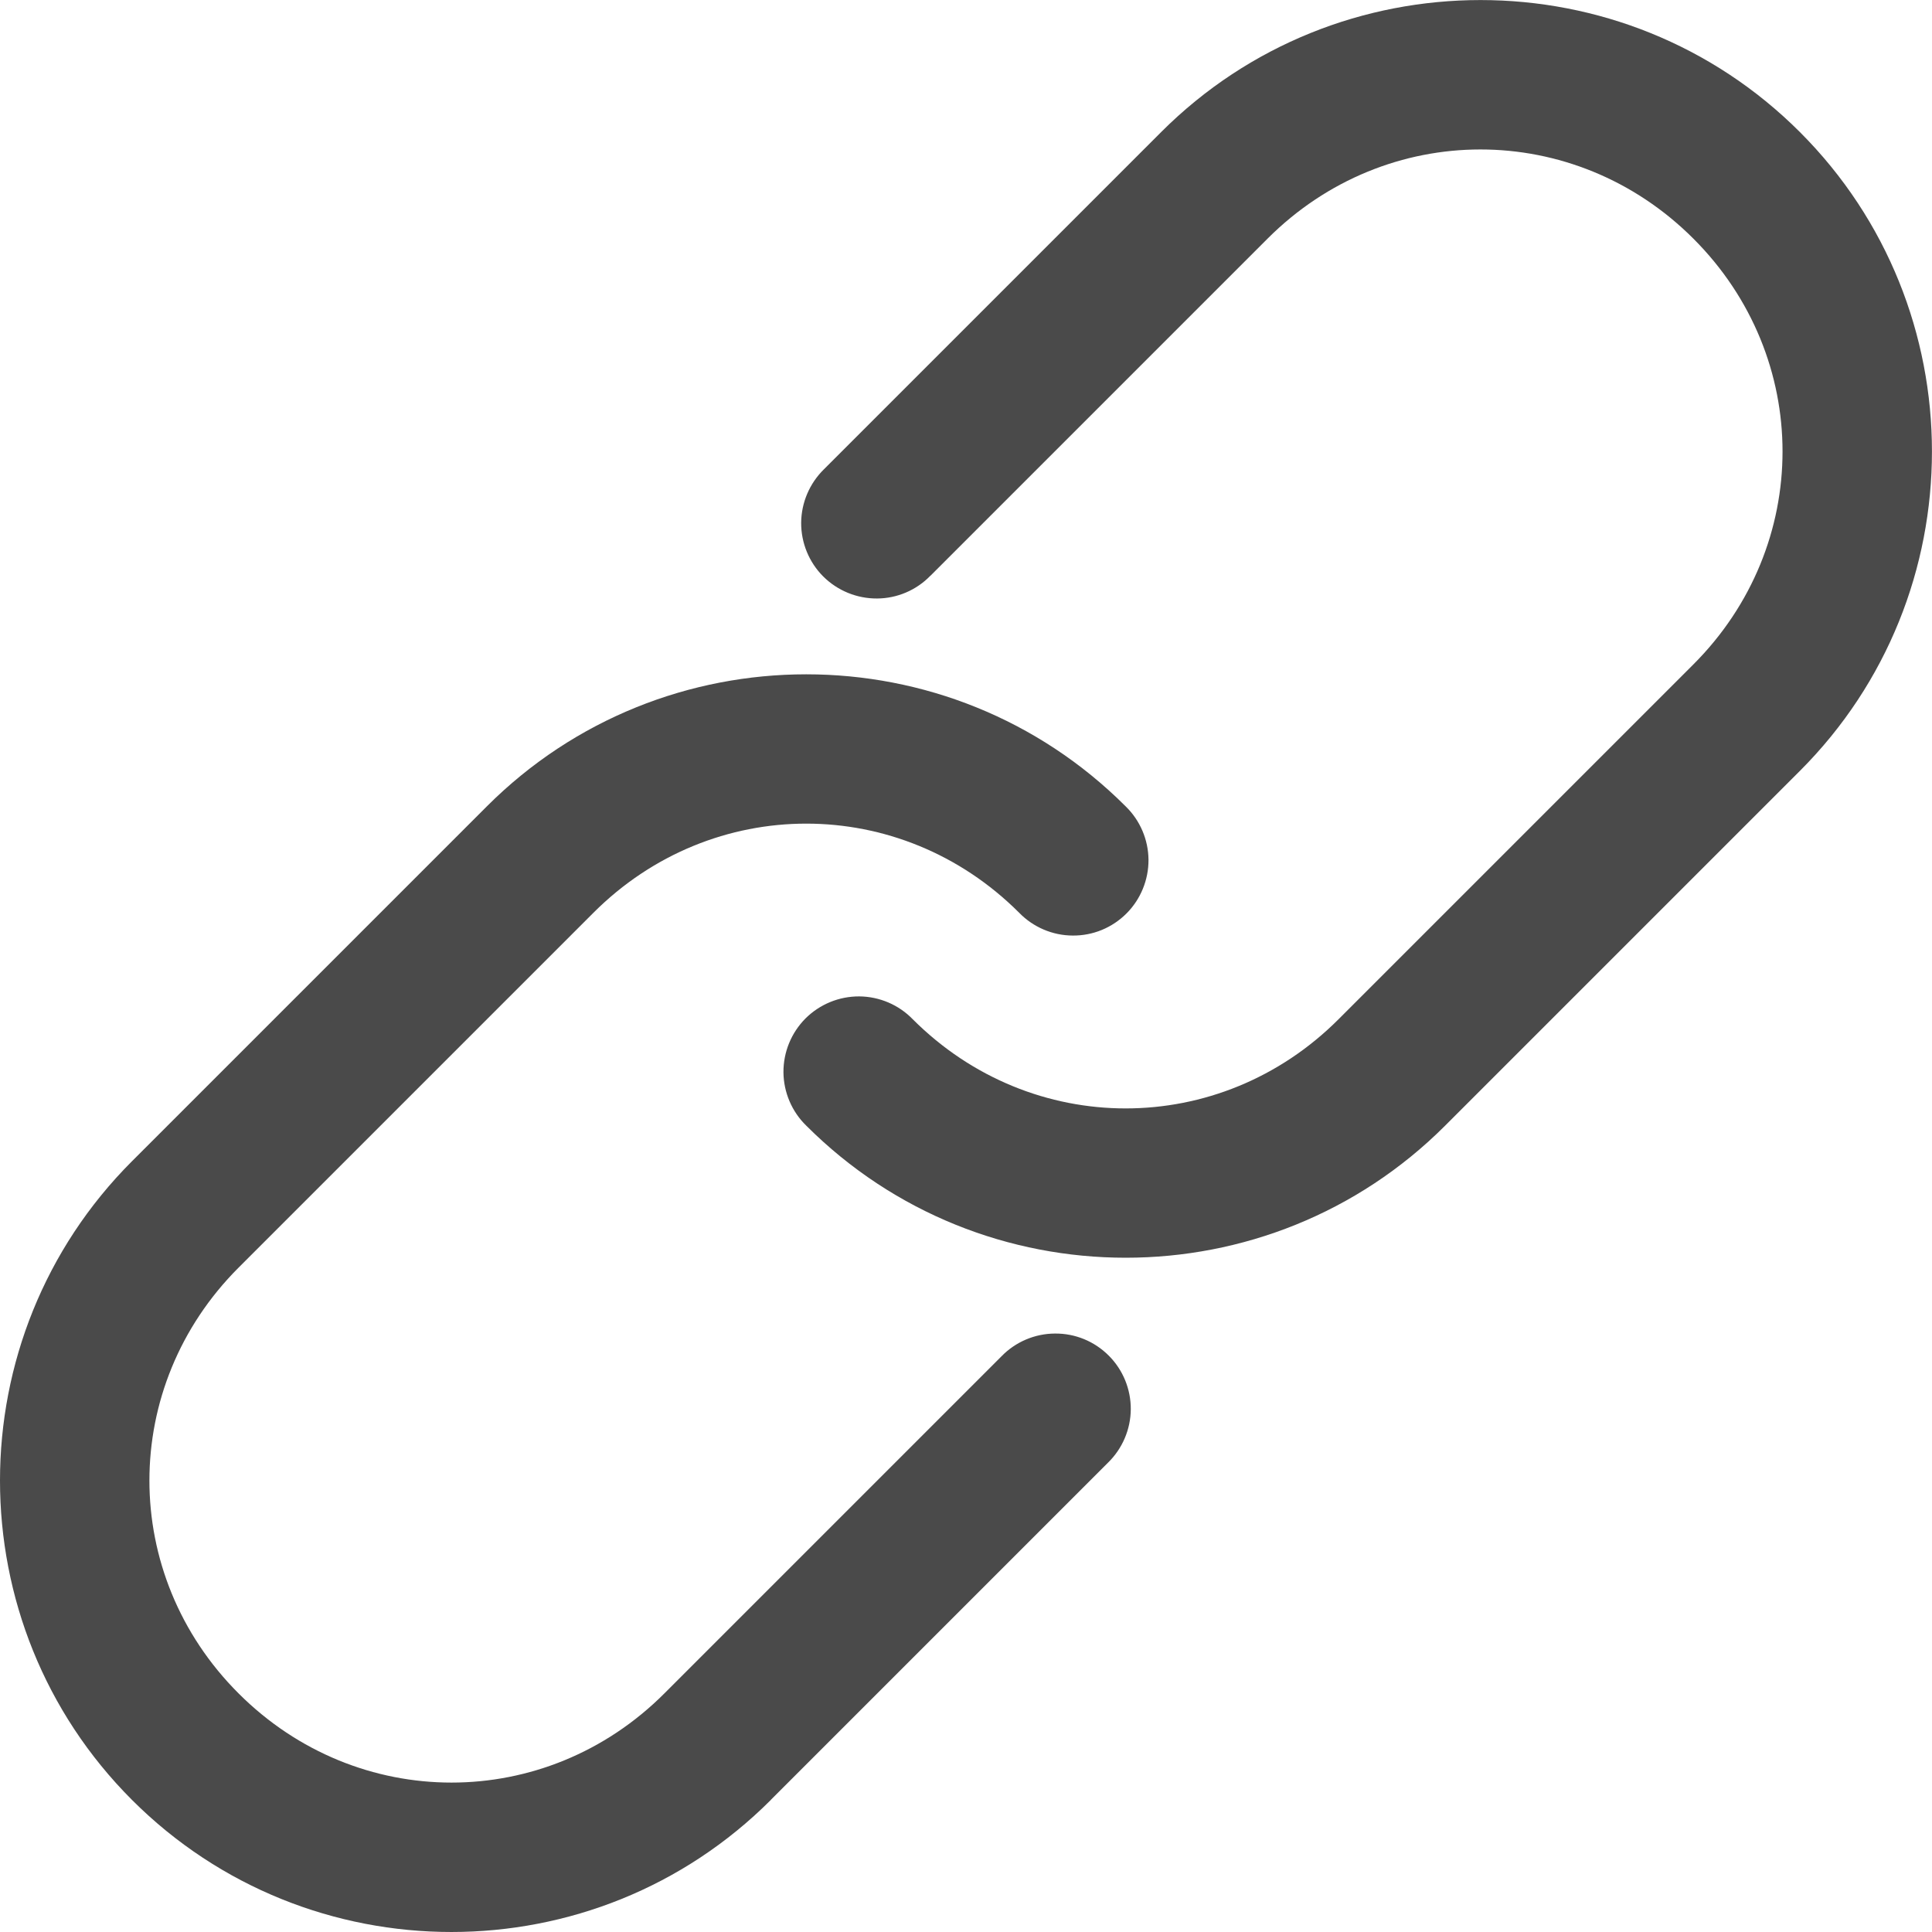 <svg height="41" viewBox="0 0 41 41" width="41" xmlns="http://www.w3.org/2000/svg"><path d="m1103.358 9731.198c-3.736 3.736-9.82 3.736-13.556 0-3.736-3.736-3.736-9.82 0-13.556l7.53-7.53c3.736-3.736 9.82-3.736 13.556 0 .306.297.481.705.485 1.134.002.426-.166.838-.468 1.14-.304.304-.713.472-1.142.468-.426-.002-.836-.177-1.134-.483-2.523-2.523-6.515-2.523-9.036 0l-7.53 7.53c-2.523 2.523-2.523 6.515 0 9.036 2.523 2.523 6.515 2.523 9.036 0l7.154-7.154c.297-.306.707-.481 1.134-.483.429-.004.838.164 1.142.468.302.302.47.711.468 1.14-.004.429-.179.836-.485 1.134l-7.154 7.154zm14.309-14.309c-3.736 3.736-9.82 3.736-13.556 0-.306-.297-.481-.707-.485-1.134-.002-.429.166-.838.468-1.142.304-.302.713-.47 1.142-.468.426.004.836.177 1.134.485 2.523 2.523 6.515 2.523 9.036 0l7.53-7.53c2.523-2.523 2.523-6.515 0-9.036-2.523-2.523-6.515-2.523-9.036 0l-7.154 7.154v-.002c-.297.308-.707.483-1.134.485-.429.002-.838-.166-1.142-.468-.302-.302-.47-.713-.468-1.14.004-.429.179-.836.485-1.136l7.154-7.154c3.736-3.736 9.82-3.736 13.556 0 3.736 3.736 3.736 9.82 0 13.556z" fill="#4a4a4a" transform="translate(-1087 -9693)"/></svg>
